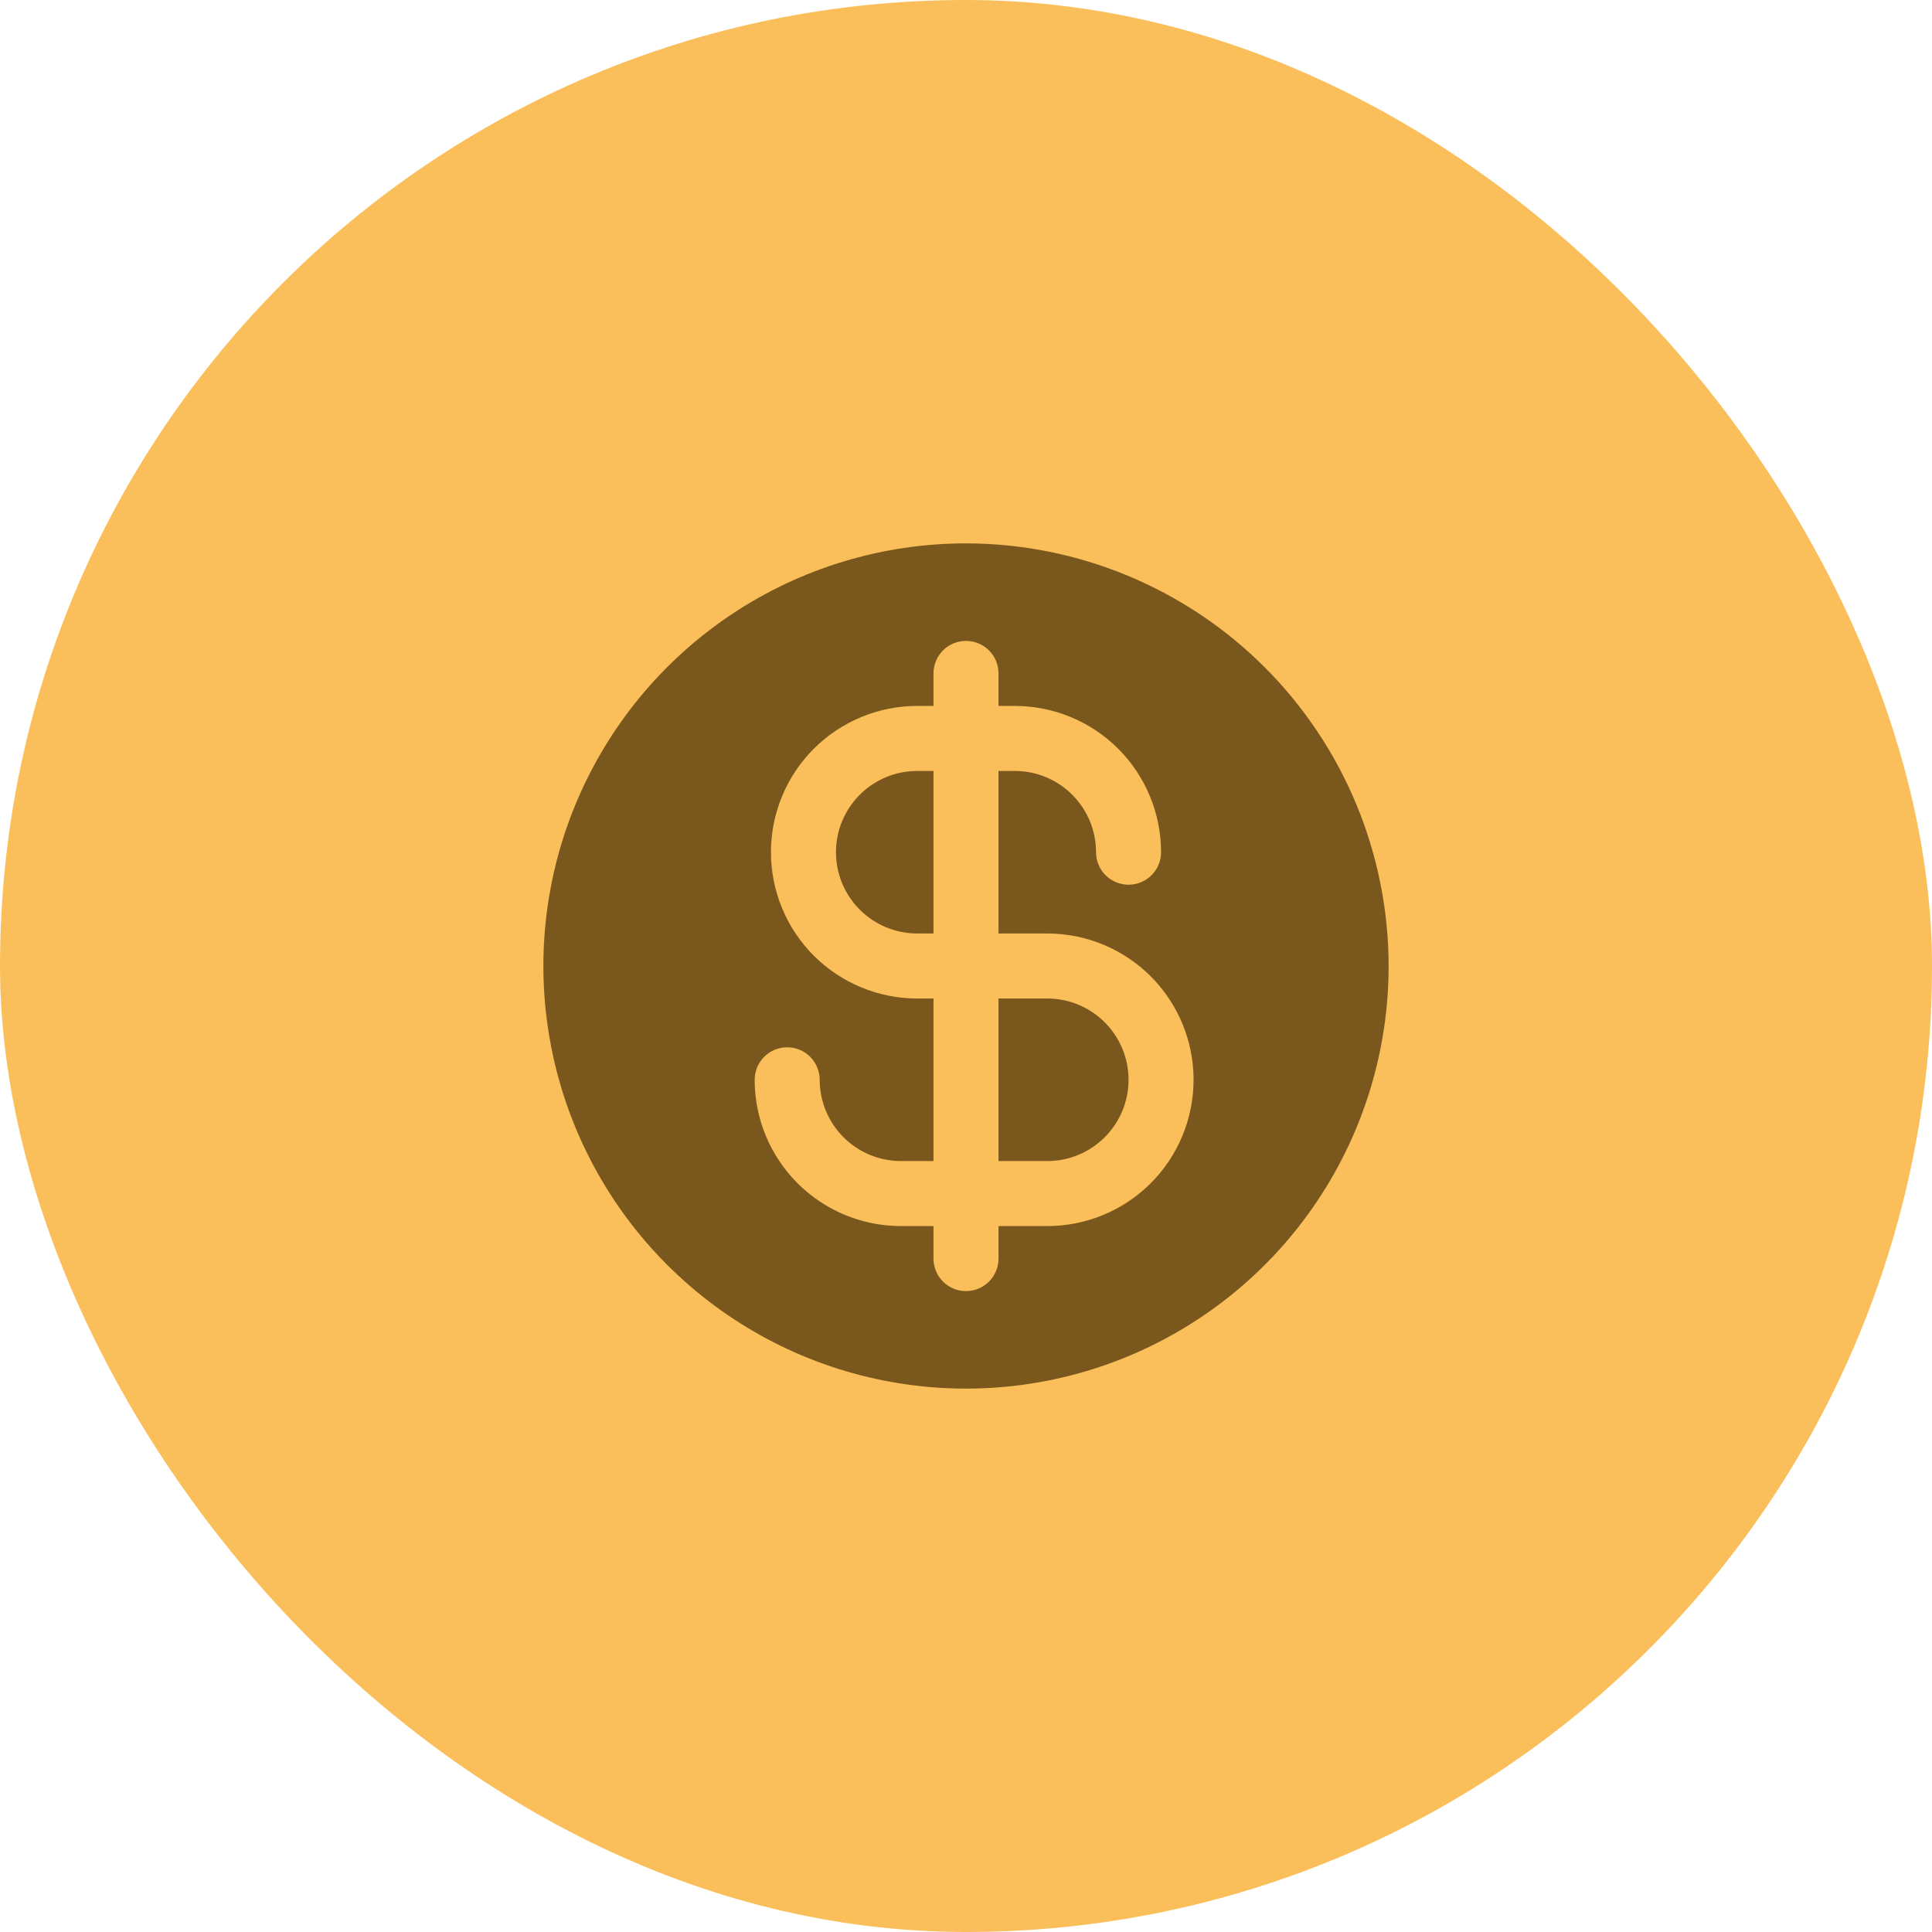 <svg xmlns="http://www.w3.org/2000/svg" width="52" height="52" viewBox="0 0 52 52" fill="none"><rect width="52" height="52" rx="26" fill="#FABF5A"></rect><path d="M24.688 20.75H25.125V25.125H24.688C24.107 25.125 23.551 24.895 23.141 24.484C22.73 24.074 22.5 23.518 22.5 22.938C22.5 22.357 22.73 21.801 23.141 21.391C23.551 20.98 24.107 20.75 24.688 20.75ZM28.188 26.875H26.875V31.25H28.188C28.768 31.25 29.324 31.02 29.734 30.609C30.145 30.199 30.375 29.643 30.375 29.062C30.375 28.482 30.145 27.926 29.734 27.516C29.324 27.105 28.768 26.875 28.188 26.875ZM37.375 26C37.375 28.25 36.708 30.449 35.458 32.32C34.208 34.19 32.431 35.648 30.353 36.509C28.274 37.37 25.987 37.595 23.781 37.156C21.574 36.718 19.547 35.634 17.957 34.043C16.366 32.453 15.283 30.426 14.844 28.219C14.405 26.013 14.63 23.726 15.491 21.647C16.352 19.569 17.81 17.792 19.68 16.542C21.551 15.292 23.75 14.625 26 14.625C29.016 14.628 31.907 15.828 34.04 17.96C36.172 20.093 37.372 22.984 37.375 26ZM32.125 29.062C32.125 28.018 31.71 27.017 30.972 26.278C30.233 25.54 29.232 25.125 28.188 25.125H26.875V20.75H27.312C27.893 20.75 28.449 20.98 28.859 21.391C29.27 21.801 29.5 22.357 29.5 22.938C29.5 23.17 29.592 23.392 29.756 23.556C29.92 23.72 30.143 23.812 30.375 23.812C30.607 23.812 30.83 23.72 30.994 23.556C31.158 23.392 31.25 23.17 31.25 22.938C31.25 21.893 30.835 20.892 30.097 20.153C29.358 19.415 28.357 19 27.312 19H26.875V18.125C26.875 17.893 26.783 17.67 26.619 17.506C26.455 17.342 26.232 17.25 26 17.25C25.768 17.25 25.545 17.342 25.381 17.506C25.217 17.67 25.125 17.893 25.125 18.125V19H24.688C23.643 19 22.642 19.415 21.903 20.153C21.165 20.892 20.75 21.893 20.75 22.938C20.75 23.982 21.165 24.983 21.903 25.722C22.642 26.46 23.643 26.875 24.688 26.875H25.125V31.25H24.25C23.67 31.25 23.113 31.02 22.703 30.609C22.293 30.199 22.062 29.643 22.062 29.062C22.062 28.83 21.97 28.608 21.806 28.444C21.642 28.28 21.42 28.188 21.188 28.188C20.955 28.188 20.733 28.28 20.569 28.444C20.405 28.608 20.312 28.83 20.312 29.062C20.312 30.107 20.727 31.108 21.466 31.847C22.204 32.585 23.206 33 24.25 33H25.125V33.875C25.125 34.107 25.217 34.33 25.381 34.494C25.545 34.658 25.768 34.75 26 34.75C26.232 34.75 26.455 34.658 26.619 34.494C26.783 34.33 26.875 34.107 26.875 33.875V33H28.188C29.232 33 30.233 32.585 30.972 31.847C31.71 31.108 32.125 30.107 32.125 29.062Z" fill="#7A581D"></path></svg>